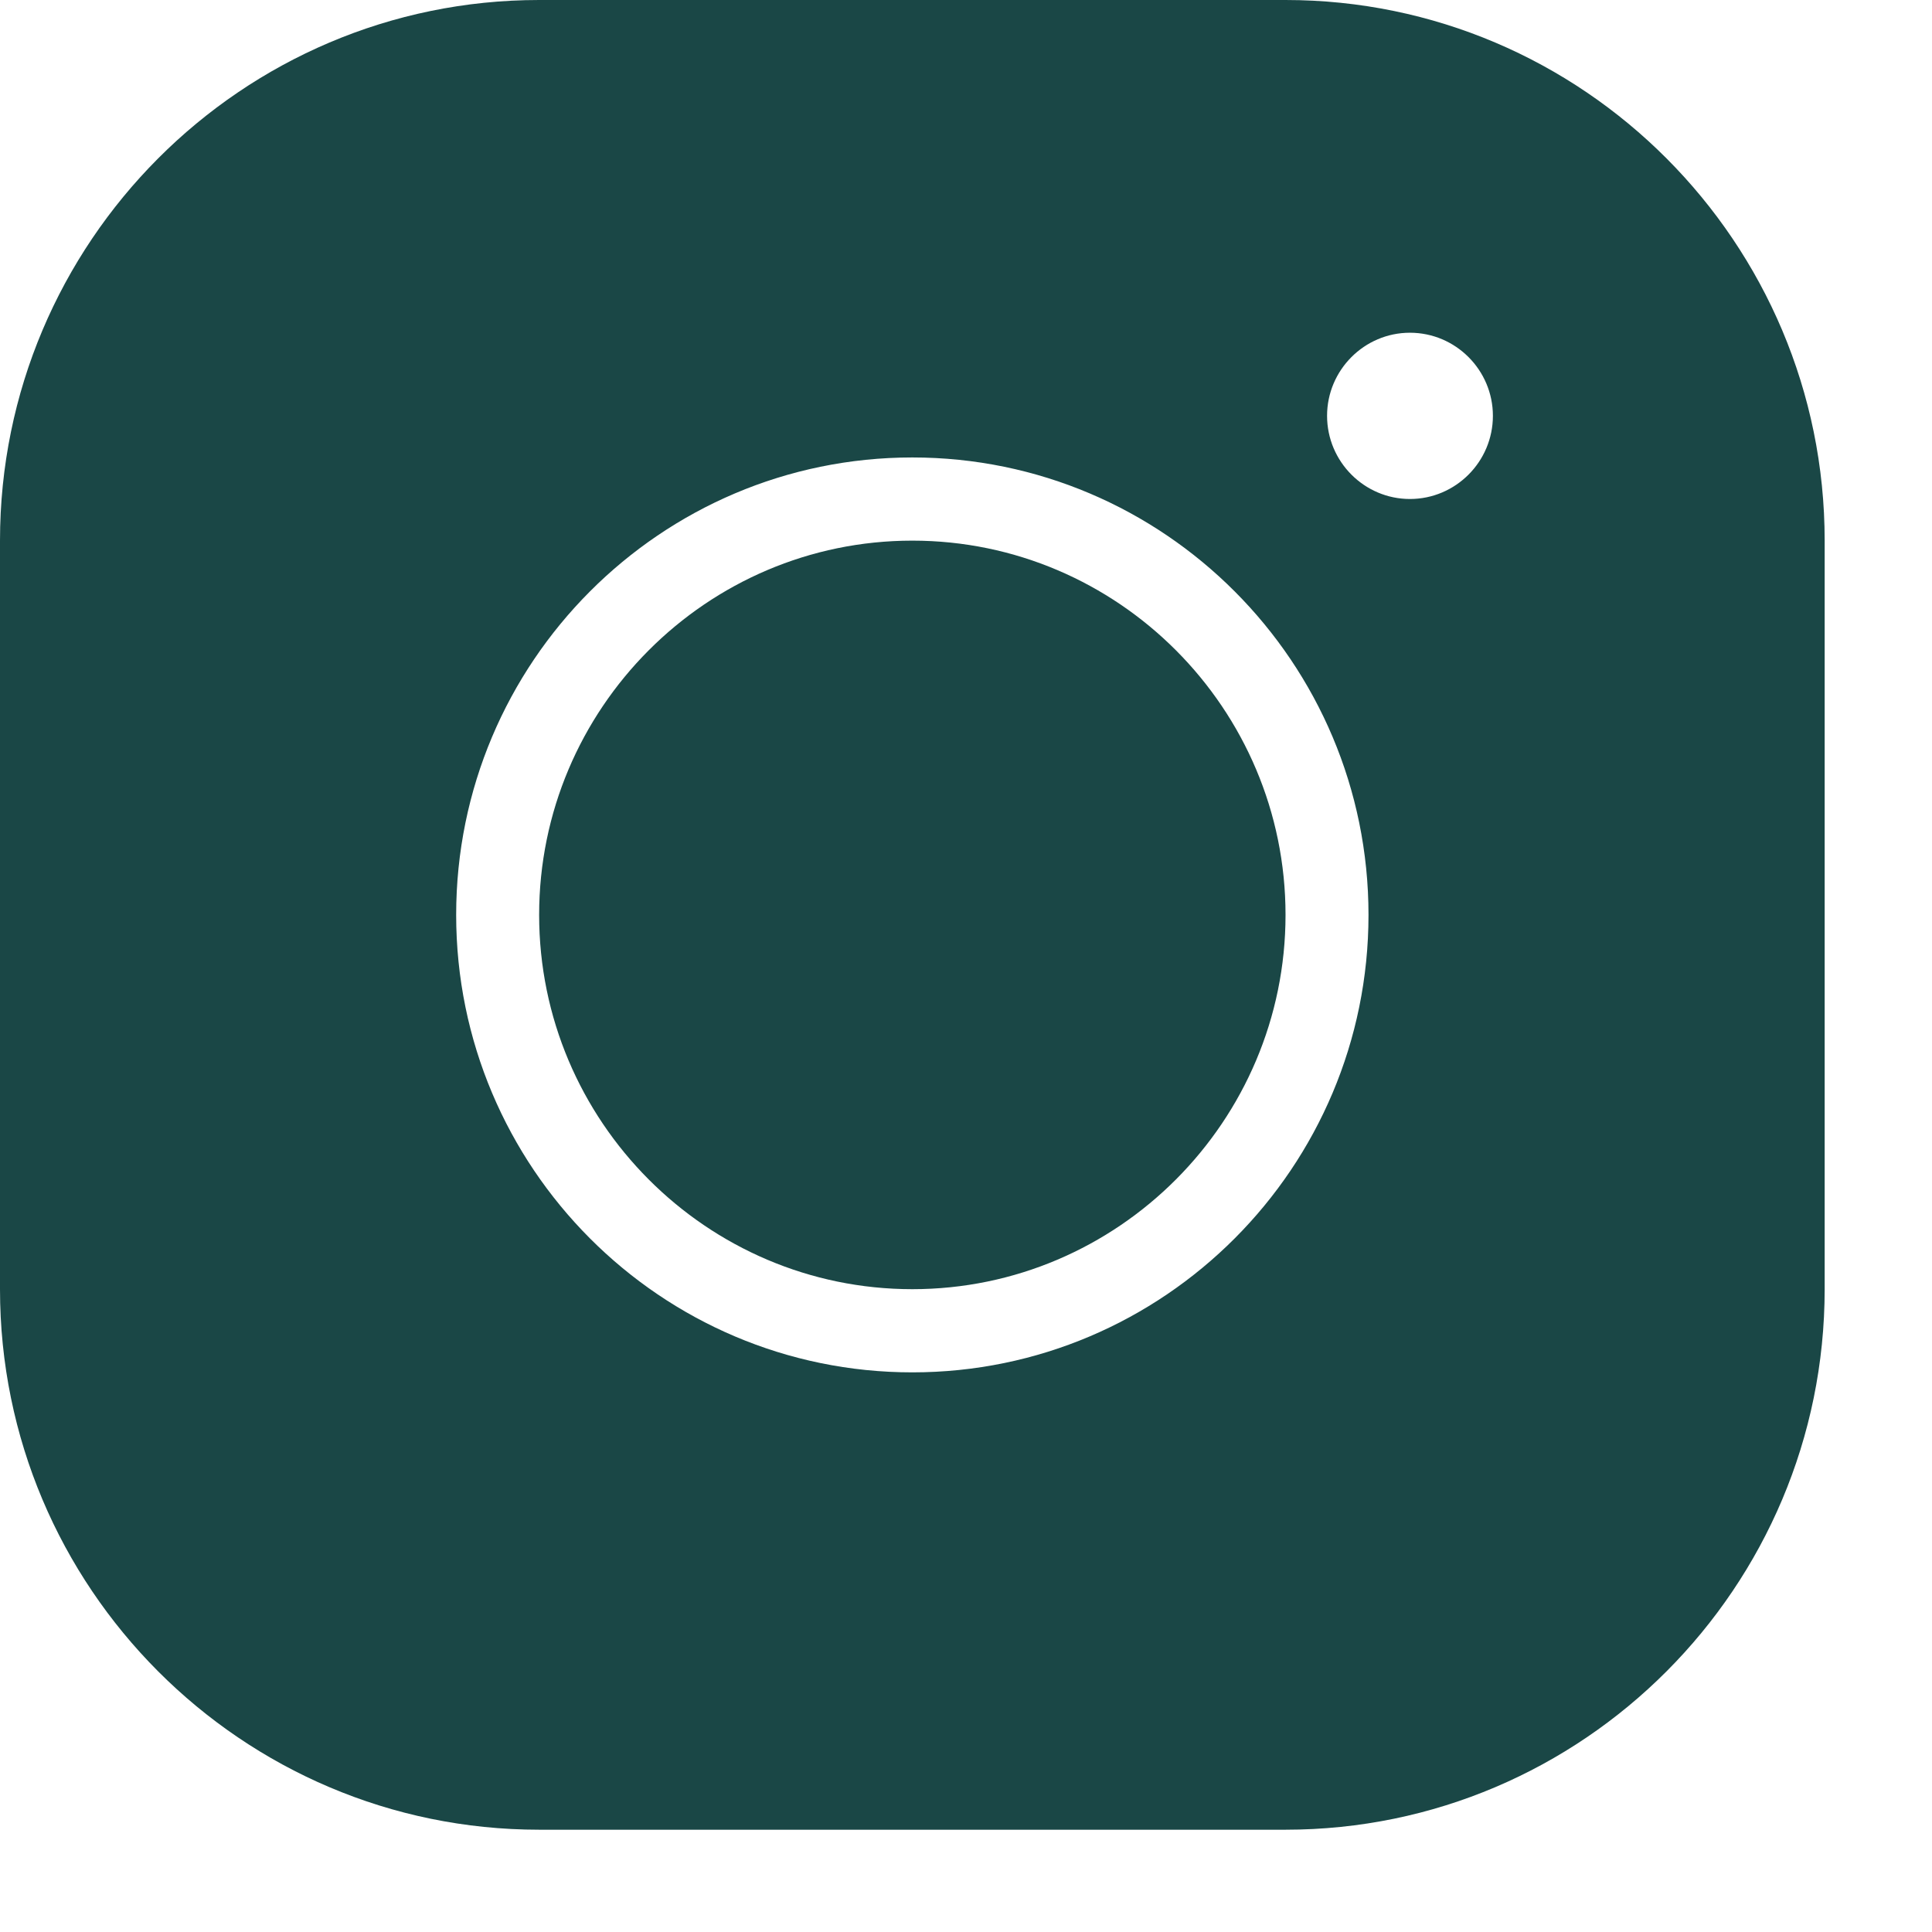 <?xml version="1.0" encoding="UTF-8"?> <svg xmlns="http://www.w3.org/2000/svg" width="18" height="18" viewBox="0 0 18 18" fill="none"><g clip-path="url(#clip0_2_64)"><g clip-path="url(#clip1_2_64)"><path d="M5.023 0C2.252 0 0 2.259 0 5.037V12.011C0 14.789 2.252 17.047 5.023 17.047H11.977C14.748 17.047 17 14.789 17 12.011V5.037C17 2.259 14.748 0 11.977 0H5.023ZM13.136 3.1C13.562 3.1 13.909 3.448 13.909 3.874C13.909 4.301 13.562 4.649 13.136 4.649C12.711 4.649 12.364 4.301 12.364 3.874C12.364 3.448 12.711 3.1 13.136 3.1ZM8.5 4.262C10.845 4.262 12.75 6.172 12.75 8.524C12.75 10.876 10.845 12.786 8.5 12.786C6.155 12.786 4.25 10.876 4.25 8.524C4.25 6.172 6.155 4.262 8.5 4.262ZM8.5 5.037C6.584 5.037 5.023 6.602 5.023 8.524C5.023 10.445 6.584 12.011 8.5 12.011C10.416 12.011 11.977 10.445 11.977 8.524C11.977 6.602 10.416 5.037 8.5 5.037Z" fill="#1A4746"></path></g></g><defs><clipPath id="clip0_2_64"><rect width="17" height="18" fill="white"></rect></clipPath><clipPath id="clip1_2_64"><rect width="17" height="18" fill="white"></rect></clipPath></defs></svg> 